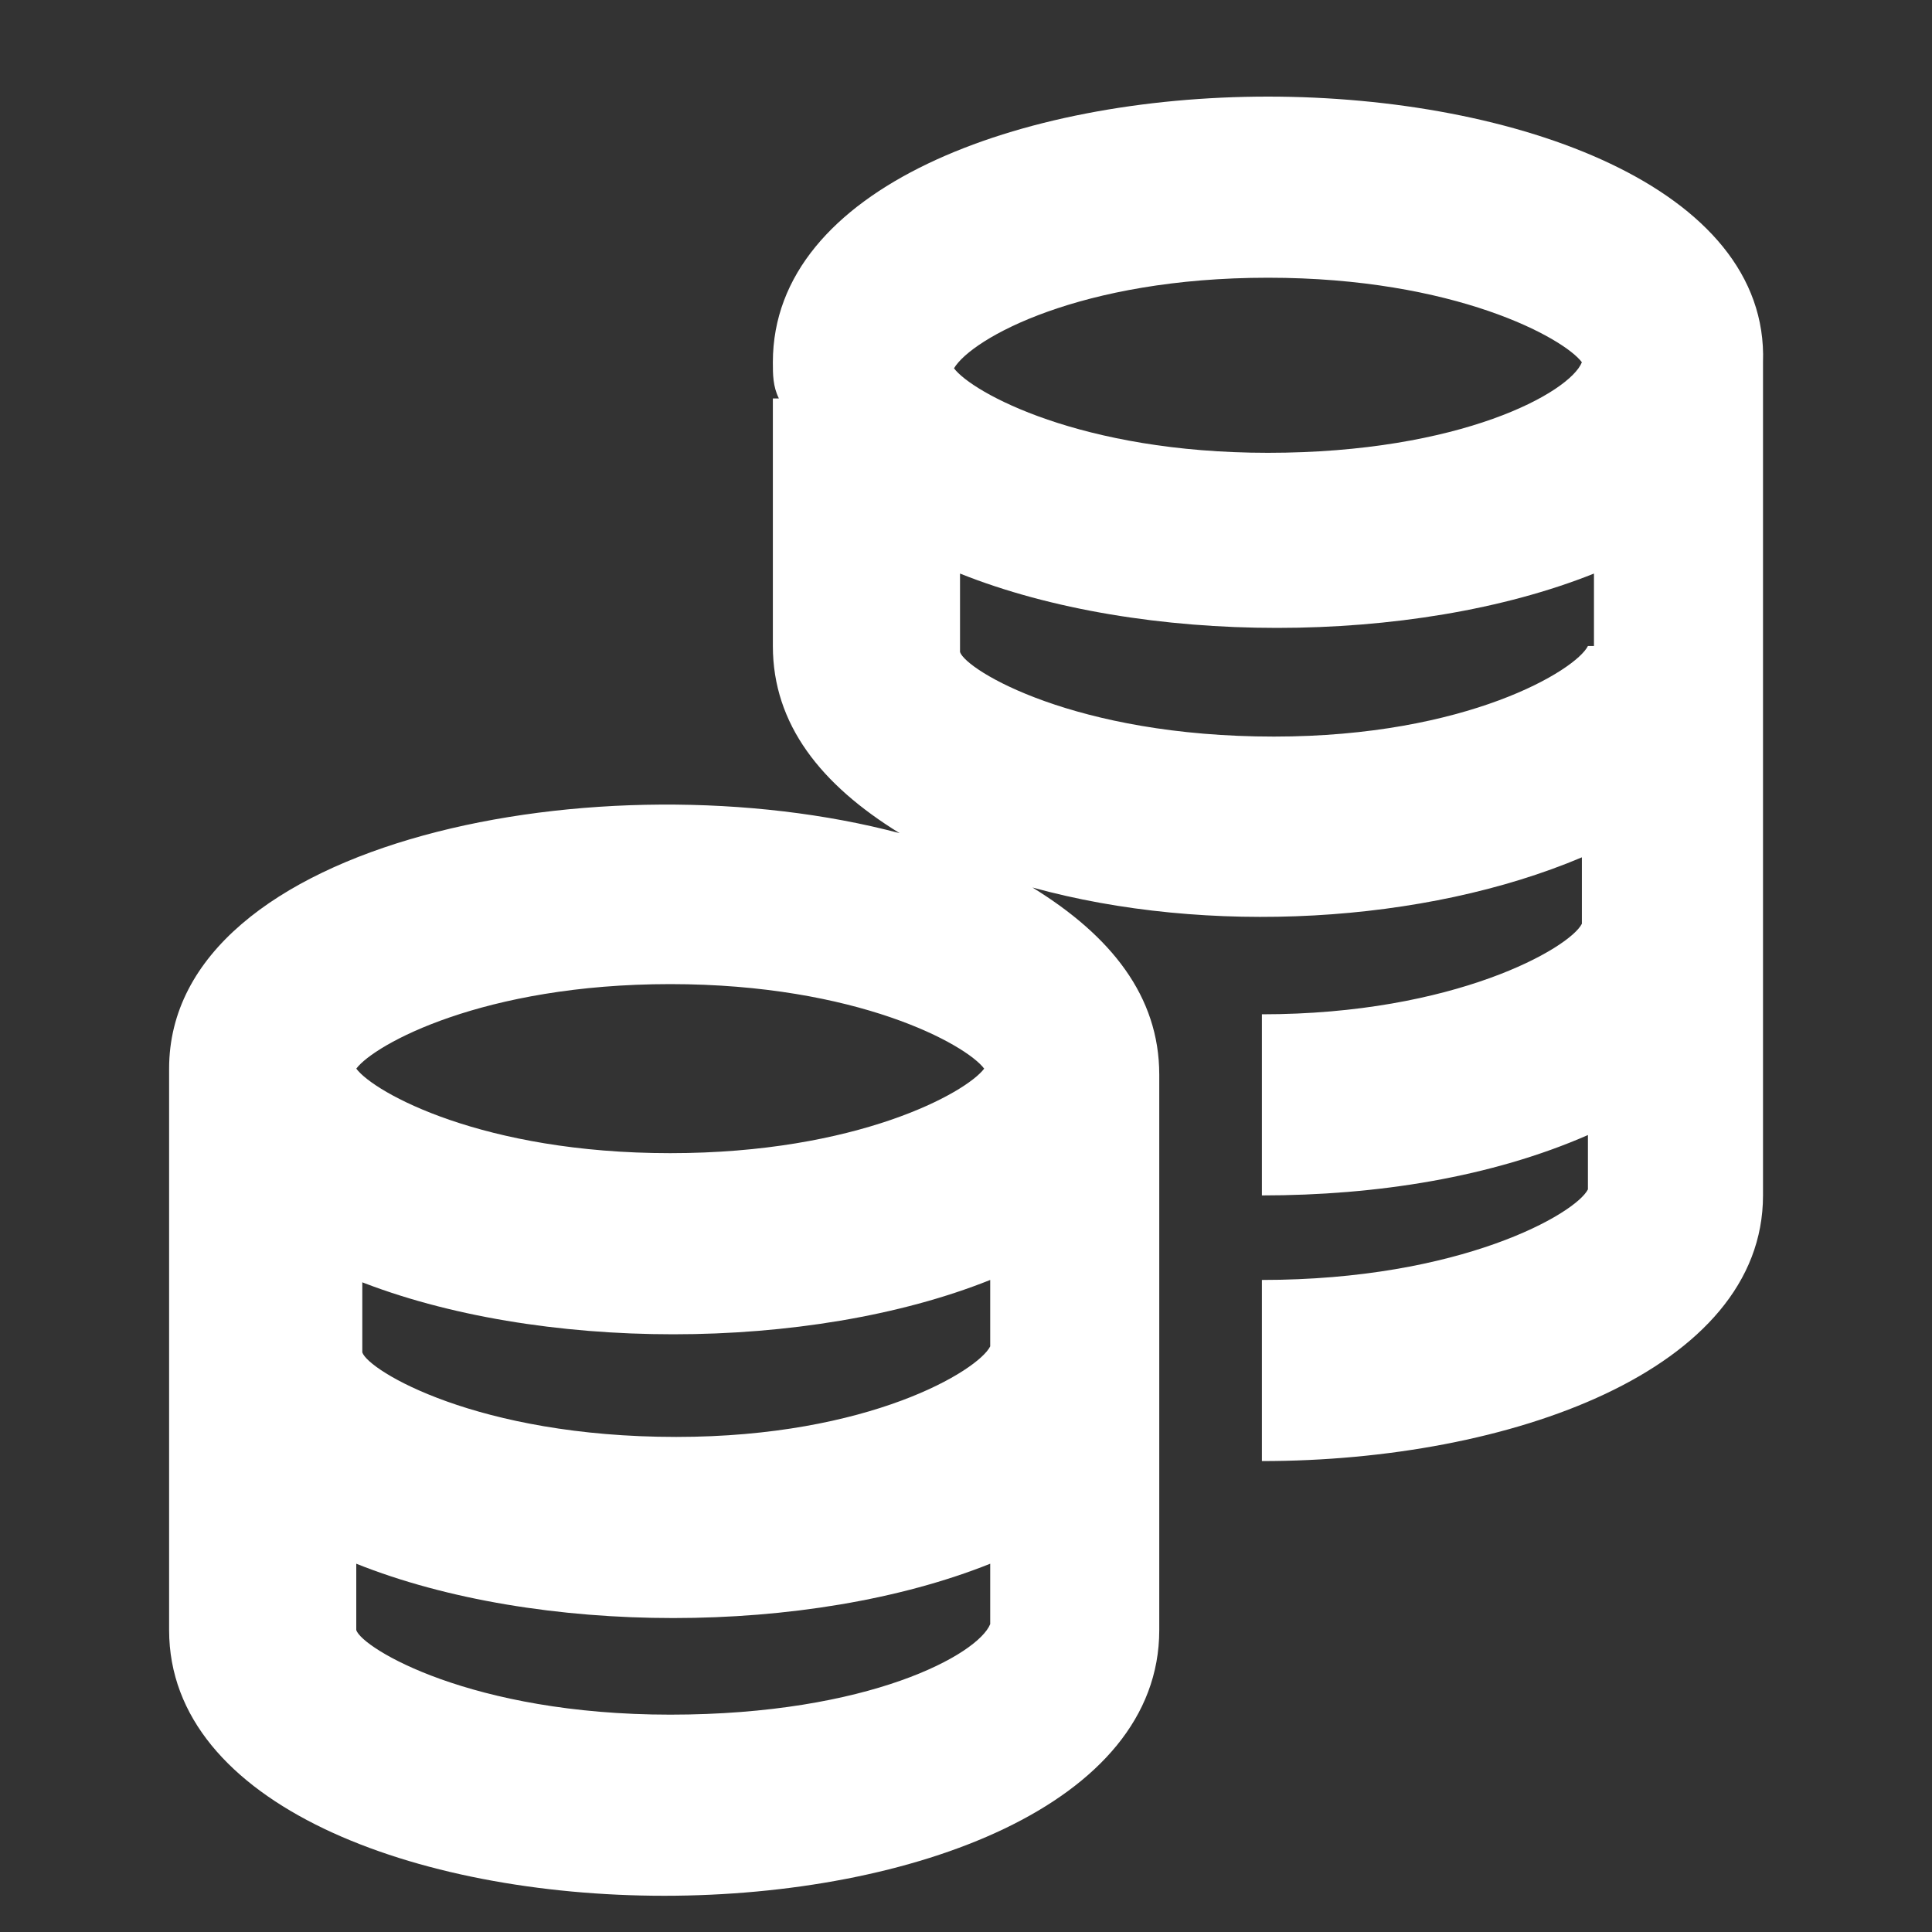 <svg width="32" height="32" viewBox="0 0 32 32" fill="none" xmlns="http://www.w3.org/2000/svg">
<rect x="0" y="0" width="32" height="32" fill="#333333" stroke="none"/>
<path d="M21.001 1.6C16.901 1.6 12.801 3.1 12.801 6C12.801 6.2 12.801 6.4 12.901 6.6H12.801V10.7C12.801 12 13.601 13 14.901 13.8C10.001 12.5 2.801 13.9 2.801 17.7V27C2.801 29.9 6.901 31.4 11.001 31.4C15.101 31.4 19.201 29.9 19.201 27V17.8C19.201 16.5 18.401 15.5 17.101 14.7C20.001 15.5 23.601 15.3 26.201 14.2V15.3C26.001 15.7 24.101 16.8 20.901 16.8V19.8C22.801 19.8 24.701 19.5 26.301 18.8V19.7C26.101 20.1 24.201 21.2 20.901 21.2V24.2C25.001 24.2 29.201 22.7 29.201 19.8V6C29.301 3.1 25.101 1.6 21.001 1.6ZM21.001 4.6C24.101 4.6 25.901 5.6 26.201 6C26.001 6.5 24.201 7.5 21.001 7.5C17.901 7.5 16.101 6.5 15.801 6.1C16.101 5.6 17.901 4.6 21.001 4.6ZM11.101 16.3C14.201 16.3 16.001 17.3 16.301 17.7C16.001 18.1 14.201 19.1 11.101 19.1C8.001 19.1 6.201 18.1 5.901 17.7C6.201 17.3 8.001 16.3 11.101 16.3ZM5.901 21.2C8.901 22.4 13.401 22.4 16.401 21.2V22.3C16.201 22.7 14.401 23.8 11.201 23.8C7.901 23.8 6.101 22.7 6.001 22.4V21.2H5.901ZM11.101 28.4C7.801 28.4 6.001 27.3 5.901 27V25.9C8.901 27.1 13.401 27.1 16.401 25.9V26.9C16.201 27.4 14.401 28.4 11.101 28.4ZM26.301 10.7C26.101 11.1 24.301 12.2 21.101 12.2C17.801 12.2 16.001 11.1 15.901 10.8V9.5C18.901 10.7 23.401 10.7 26.401 9.5V10.7H26.301Z" fill="white"/>
</svg>
